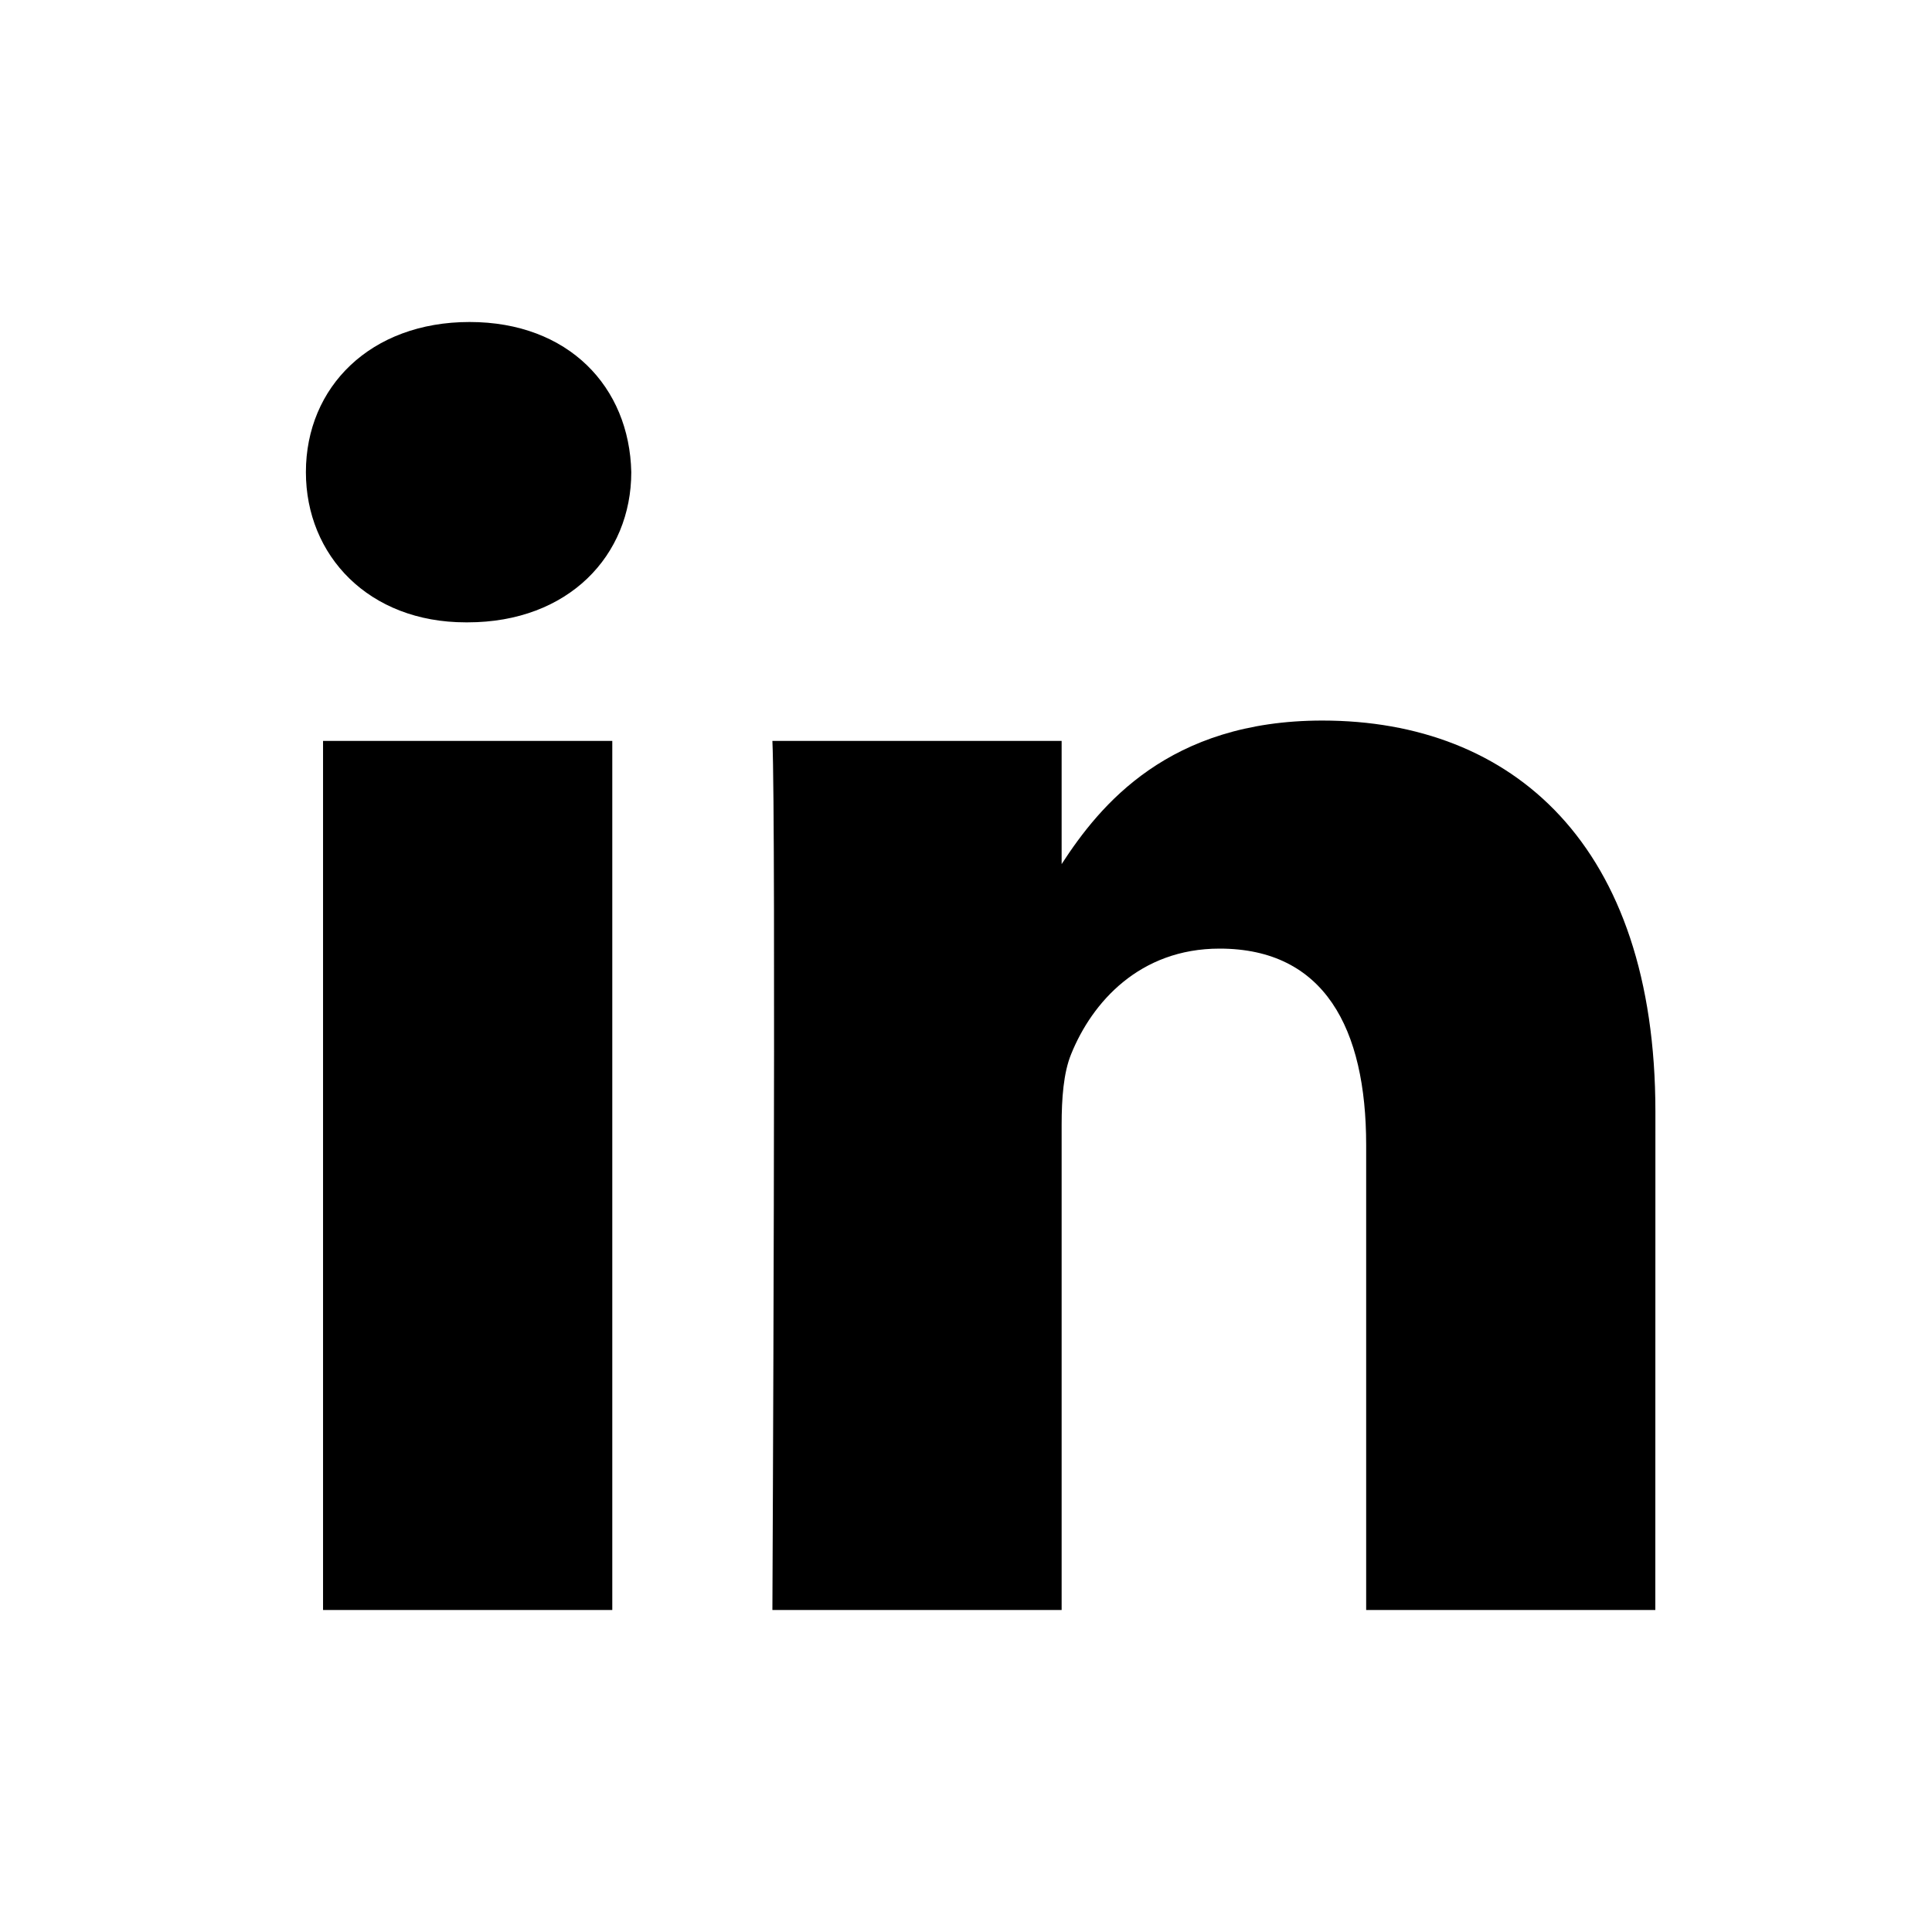 <svg width="24" height="24" viewBox="0 0 24 24" fill="none" xmlns="http://www.w3.org/2000/svg"><path fill-rule="evenodd" clip-rule="evenodd" d="M7.606 9.204H4.013V20H7.606V9.204ZM7.842 5.865C7.819 4.806 7.062 4 5.833 4C4.604 4 3.8 4.806 3.8 5.865C3.8 6.901 4.58 7.731 5.786 7.731H5.809C7.062 7.731 7.842 6.901 7.842 5.865ZM20.564 13.81C20.564 10.494 18.791 8.951 16.427 8.951C14.519 8.951 13.665 9.999 13.188 10.734V9.204H9.595C9.642 10.217 9.595 20 9.595 20H13.188V13.971C13.188 13.648 13.211 13.326 13.306 13.095C13.566 12.451 14.157 11.784 15.15 11.784C16.451 11.784 16.971 12.773 16.971 14.224V20H20.563L20.564 13.81Z" fill="black"/></svg>
